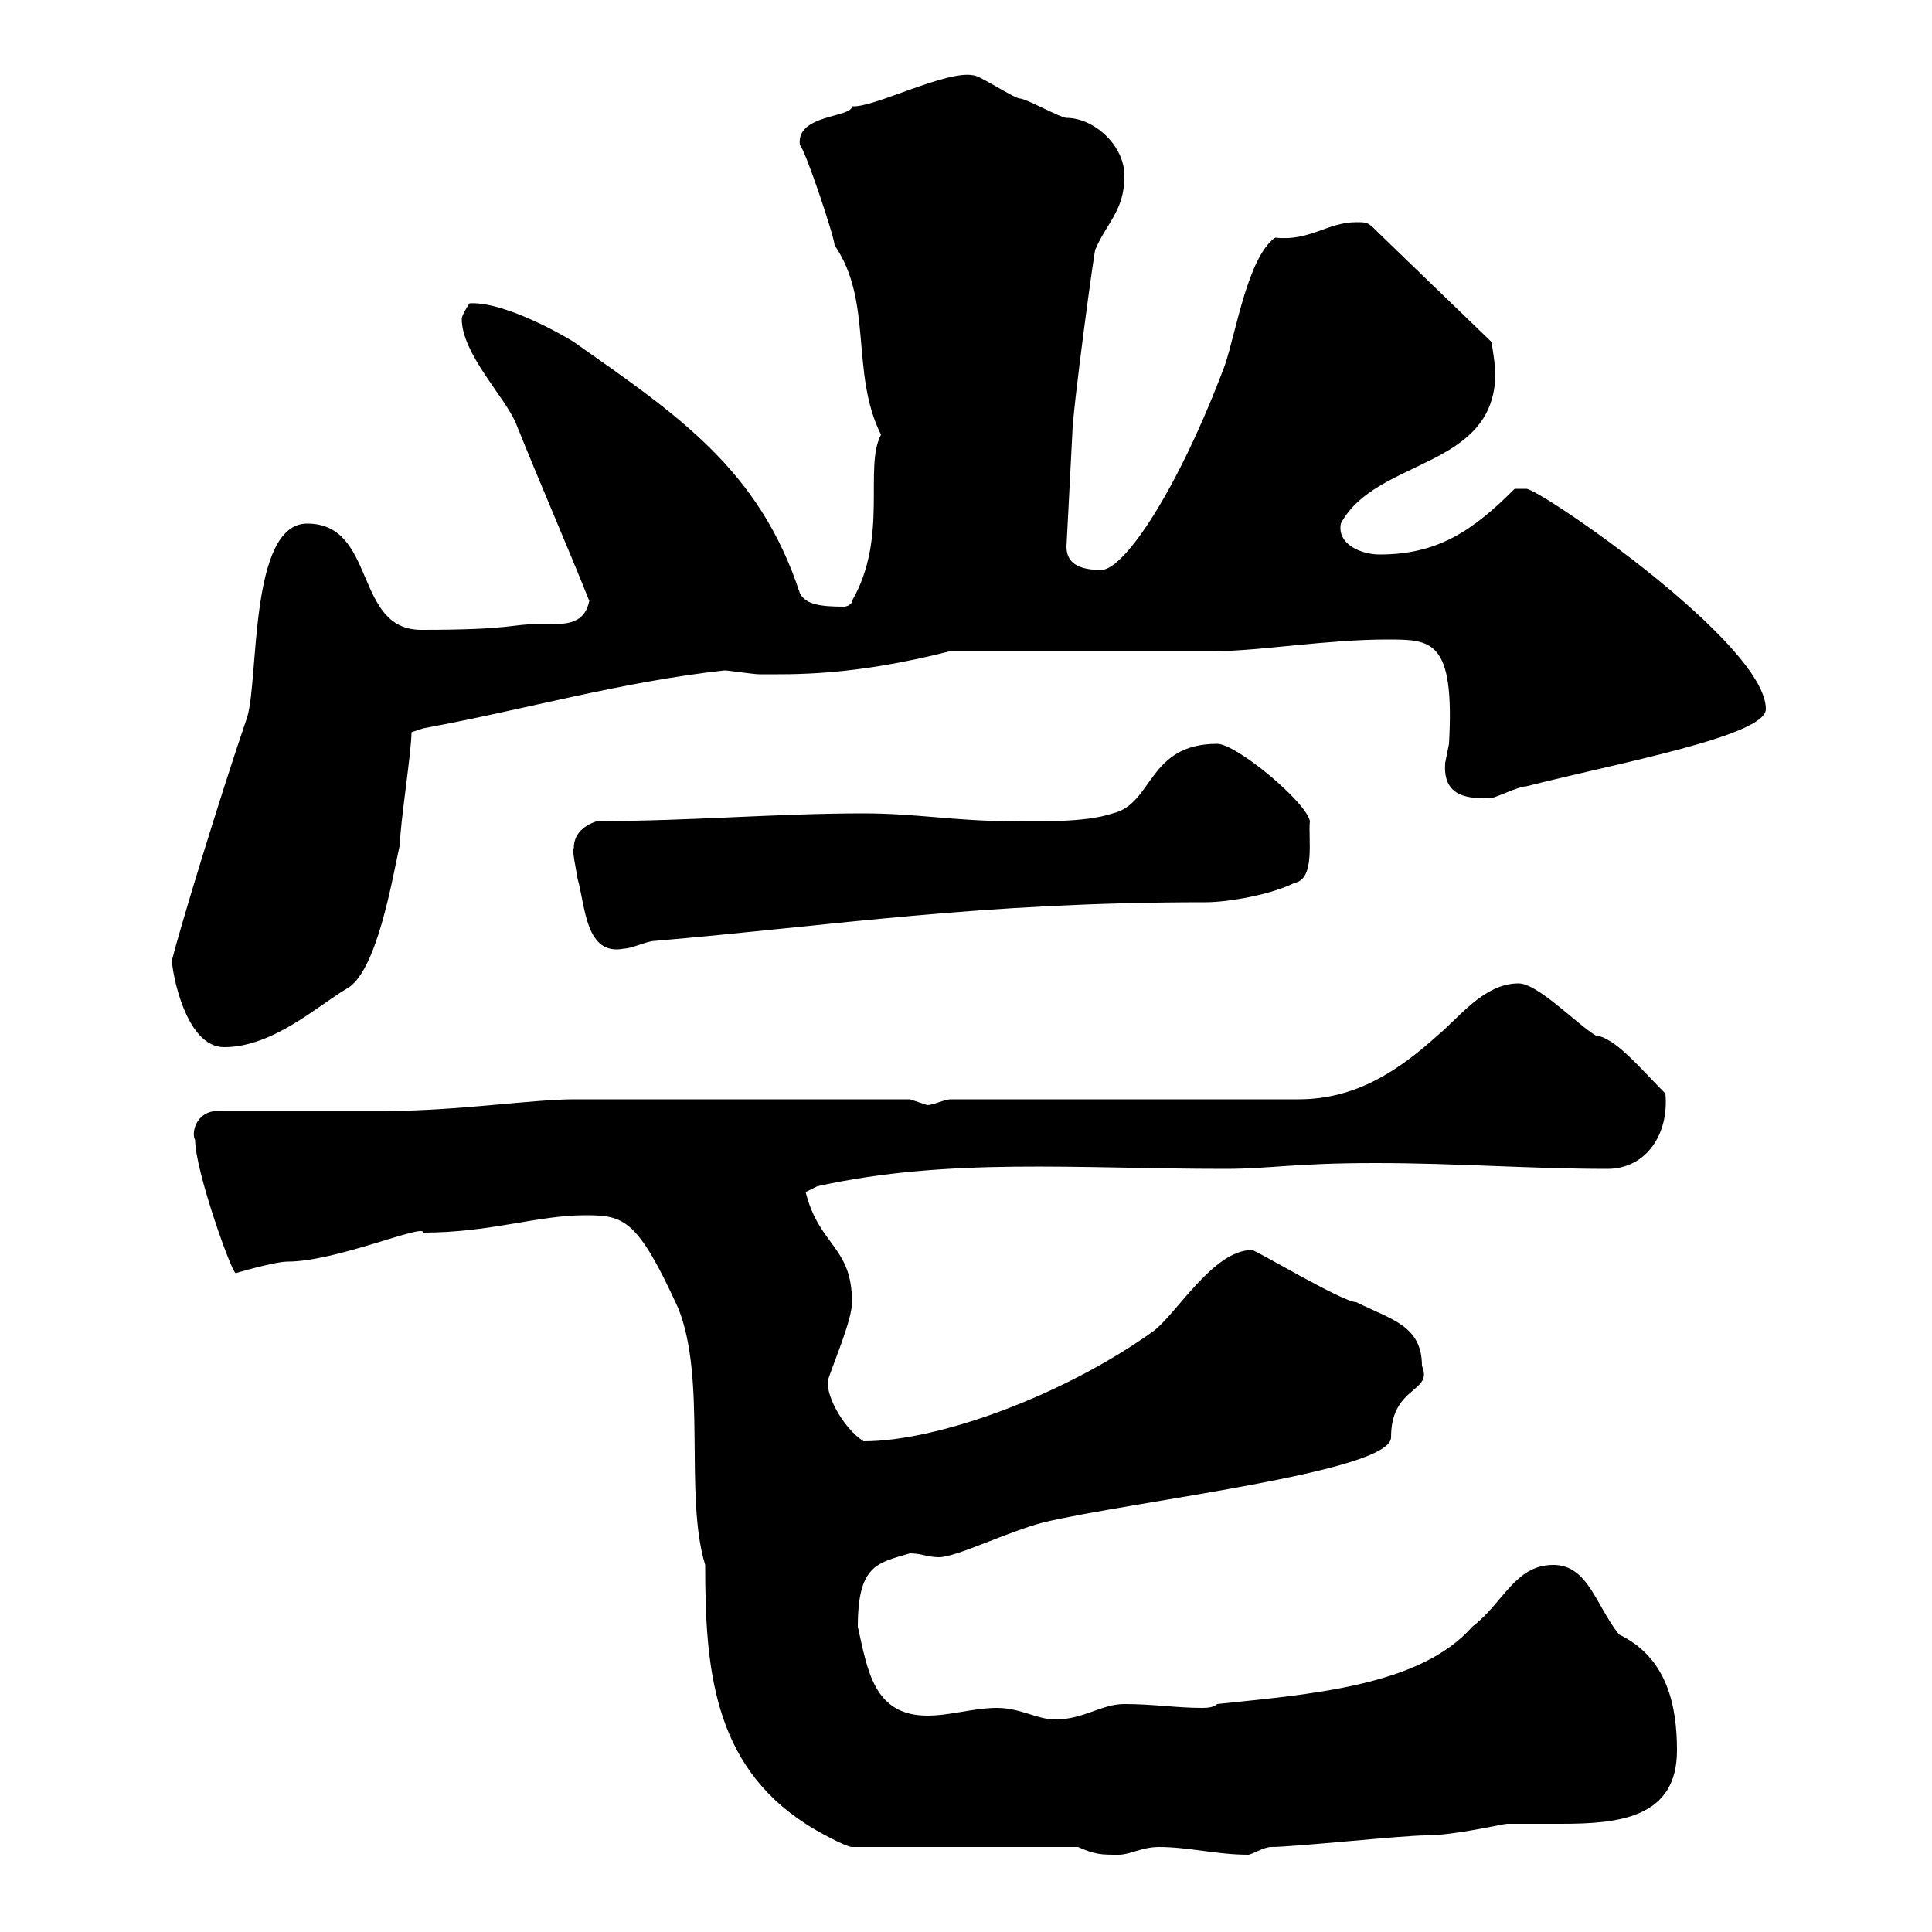 <svg xmlns="http://www.w3.org/2000/svg" xmlns:xlink="http://www.w3.org/1999/xlink" width="300" height="300"><path d="M167.40 286.80C170.10 288 171 288 173.70 288C175.50 288 177.30 286.80 180 286.80C184.50 286.80 189 288 193.80 288C194.40 288 196.20 286.80 197.40 286.80C201 286.80 217.80 285 221.40 285C225.90 285 233.40 283.20 234 283.20C236.70 283.20 239.40 283.20 242.40 283.20C251.40 283.20 260.40 282.30 260.40 271.80C260.40 264.90 258.90 257.40 251.40 253.80C247.80 249.30 246.60 243 241.20 243C235.20 243 233.40 249 228.60 252.60C220.50 261.90 203.10 263.10 189 264.60C188.40 265.20 187.20 265.20 186.60 265.20C182.70 265.20 179.10 264.60 174.60 264.60C171 264.60 168.30 267 163.80 267C161.10 267 158.40 265.20 154.80 265.20C151.20 265.20 147.60 266.40 144 266.40C135.60 266.40 134.70 259.20 133.20 252.60C133.20 243 136.20 242.70 141.30 241.20C143.10 241.20 144 241.80 145.80 241.80C148.50 241.80 156.30 237.90 162 236.40C175.80 233.10 216 228.60 216 223.20C216 215.10 222.60 216.30 220.80 212.10C220.80 205.80 216 204.90 210.60 202.20C208.50 202.20 195 194.10 194.40 194.10C188.40 194.10 182.70 204 179.10 206.70C165.30 216.60 145.80 223.80 134.10 223.80C130.80 221.70 127.80 216 128.70 213.90C129.60 211.20 132.30 204.90 132.30 202.20C132.30 193.50 127.20 193.50 125.10 185.10C125.10 185.10 126.90 184.20 126.90 184.20C147.30 179.70 167.10 181.50 190.20 181.50C197.40 181.50 200.70 180.60 213.60 180.60C226.20 180.60 237.60 181.50 249.60 181.50C255.60 181.50 259.20 176.10 258.60 169.80C254.70 165.90 250.80 161.10 247.80 160.80C244.80 159 238.80 152.70 235.80 152.70C230.40 152.70 226.50 158.10 223.20 160.80C217.20 166.20 210.60 170.70 201.60 170.70L147.60 170.70C146.70 170.70 144.90 171.60 144 171.60C144 171.60 141.30 170.70 141.30 170.70L89.10 170.70C82.80 170.70 70.80 172.50 60.30 172.50L33.90 172.50C30.30 172.50 29.70 176.10 30.30 177C30.30 181.80 36 197.70 36.60 197.70C36.60 197.70 42.60 195.90 44.70 195.90C52.20 195.90 66 189.90 65.70 191.40C76.20 191.40 83.40 188.70 90.90 188.70C96.90 188.70 99 189.30 105.30 203.10C109.80 214.20 106.20 232.20 109.50 243C109.50 258.90 110.70 273.90 125.10 283.20C126.90 284.40 131.40 286.80 132.30 286.80ZM26.70 149.10C26.70 150.90 28.80 162.60 34.80 162.60C42.30 162.60 49.20 156.30 53.70 153.60C58.50 151.20 60.90 136.50 62.10 131.10C62.10 128.10 63.90 116.70 63.90 113.70L65.70 113.10C81.90 110.10 96.30 105.90 112.50 104.10C113.10 104.10 117 104.70 117.90 104.70C123.30 104.70 132.30 105 147.60 101.10L189 101.10C195.30 101.10 206.10 99.30 215.40 99.30C222.30 99.30 225.90 99.30 225 115.50C225 115.50 224.40 118.50 224.40 118.50C224.10 123 226.80 124.20 231.60 123.90C232.20 123.90 235.80 122.10 237 122.10C251.10 118.50 274.20 114.30 274.20 110.10C274.20 99.90 239.10 75.90 237 75.90C235.80 75.90 235.20 75.90 235.20 75.90C228.60 82.50 223.20 86.10 214.20 86.10C211.50 86.10 207.60 84.60 208.20 81.30C213.60 71.10 232.20 72.90 232.20 57.90C232.20 56.70 231.60 53.10 231.60 53.10L214.20 36.30C212.40 34.50 212.40 34.50 210.60 34.50C206.10 34.50 203.40 37.50 198 36.90C193.80 39.90 192 51.30 190.20 56.70C183 75.90 174.60 88.50 171 88.50C168.30 88.50 165.60 87.90 165.60 84.90L166.50 67.50C166.50 63.90 170.10 37.50 170.10 38.70C171.90 34.50 174.60 32.70 174.60 27.30C174.60 22.50 169.80 18.30 165.60 18.30C164.70 18.30 159.30 15.30 158.40 15.30C157.50 15.30 152.10 11.70 151.20 11.70C147 10.80 135.60 16.80 132.30 16.50C132.30 18.30 123.60 17.70 124.20 22.50C125.10 23.40 129.60 36.90 129.60 38.10C135.60 46.80 132 57.90 136.80 67.50C134.10 72.60 138 83.40 132.30 93.30C132.30 93.90 131.40 94.20 131.10 94.20C127.50 94.20 125.10 93.90 124.20 92.10C117.90 72.90 105.30 64.50 89.10 53.10C85.20 50.70 77.40 46.80 72.90 47.10C72.90 47.10 71.70 48.90 71.70 49.50C71.70 54.90 78.30 61.50 80.10 65.70C83.70 74.70 87.90 84.30 91.50 93.30C90.90 96.30 88.80 96.90 86.10 96.90C85.50 96.90 84.30 96.90 83.70 96.90C79.20 96.90 79.80 97.80 65.40 97.80C54.90 97.80 58.50 81.30 47.70 81.30C38.70 81.30 40.20 105.30 38.40 111.30C33.90 124.50 27.90 144.30 26.70 149.10ZM89.10 131.70C88.80 132 89.40 134.70 89.70 136.50C90.90 140.70 90.90 148.50 96.90 147.30C98.10 147.30 100.50 146.10 101.70 146.10C129.60 143.70 152.10 140.10 187.20 140.10C190.80 140.10 197.40 138.90 201 137.10C204.30 136.50 203.10 130.20 203.40 127.50C202.80 124.50 192 115.50 189 115.50C178.20 115.50 179.10 124.80 172.80 126.30C168.30 127.80 161.10 127.50 156.60 127.50C148.50 127.50 142.20 126.30 134.10 126.30C120.60 126.30 107.10 127.50 92.70 127.50C90.90 128.10 89.10 129.30 89.10 131.70Z"/></svg>